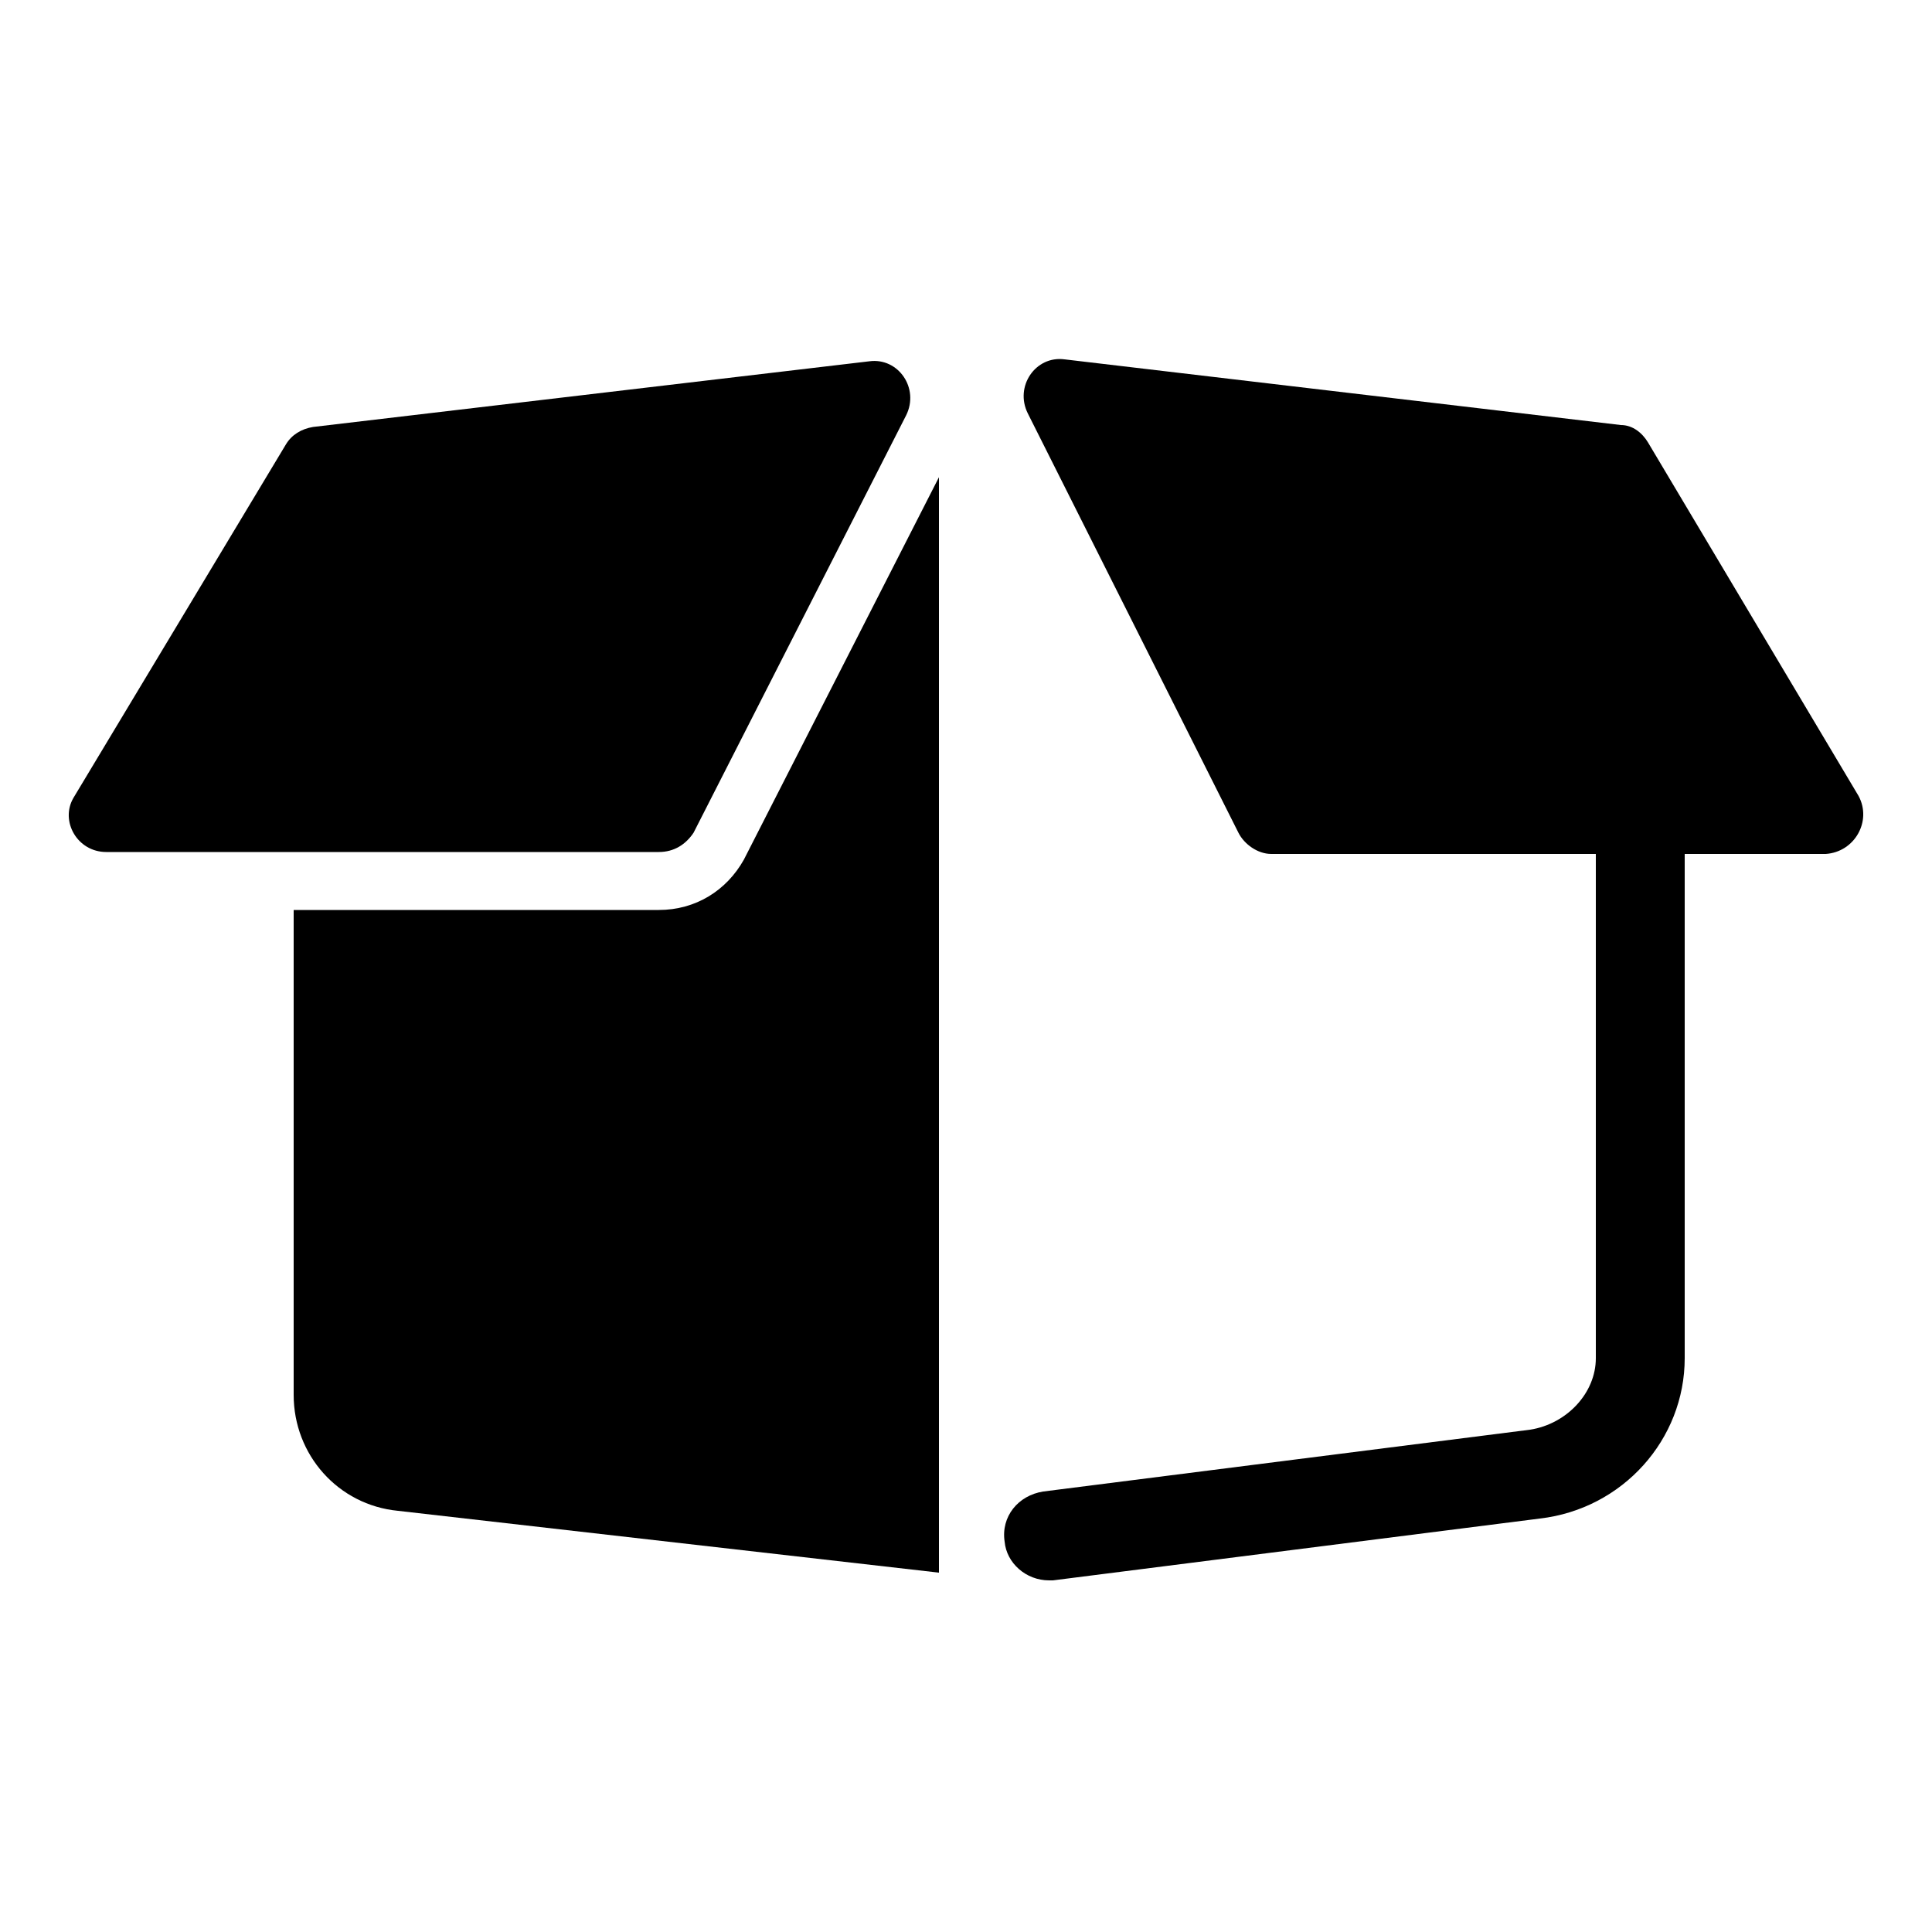 <?xml version="1.0" encoding="utf-8"?>
<!-- Generator: Adobe Illustrator 18.0.0, SVG Export Plug-In . SVG Version: 6.00 Build 0)  -->
<!DOCTYPE svg PUBLIC "-//W3C//DTD SVG 1.1//EN" "http://www.w3.org/Graphics/SVG/1.1/DTD/svg11.dtd">
<svg version="1.1" id="圖層_1" xmlns="http://www.w3.org/2000/svg" xmlns:xlink="http://www.w3.org/1999/xlink" x="0px" y="0px"
	 viewBox="0 841.9 100 100" enable-background="new 0 841.9 100 100" xml:space="preserve">
<path d="M35.9,885l11-21.6c0.7-1.4-0.4-3-1.9-2.8l-28.8,3.4c-0.6,0.1-1.1,0.4-1.4,0.9l-11,18.3C3.1,884.4,4,886,5.5,886h28.6
	C34.9,886,35.5,885.6,35.9,885z"/>
<path d="M34.1,889H15.2v25.1c0,3.1,2.3,5.7,5.4,6l28,3.2v-56.7l-10.1,19.8C37.6,888,36,889,34.1,889z"/>
<g>
	<path d="M96.2,883.1l-10.9-18.3c-0.3-0.5-0.8-0.9-1.4-0.9l-28.8-3.4c-1.5-0.2-2.6,1.4-1.9,2.8L64.1,885c0.3,0.6,1,1.1,1.7,1.1h28.7
		C96,886,96.9,884.4,96.2,883.1z"/>
</g>
<g>
	<path d="M54.3,923.7c-1.2,0-2.2-0.9-2.3-2c-0.2-1.3,0.7-2.4,2-2.6l25.2-3.2c1.9-0.3,3.4-1.9,3.4-3.7v-27.9c0-1.3,1-2.3,2.3-2.3
		s2.3,1,2.3,2.3v27.9c0,4.2-3.2,7.8-7.5,8.3l-25.2,3.2C54.5,923.7,54.4,923.7,54.3,923.7z"/>
</g>
</svg>
